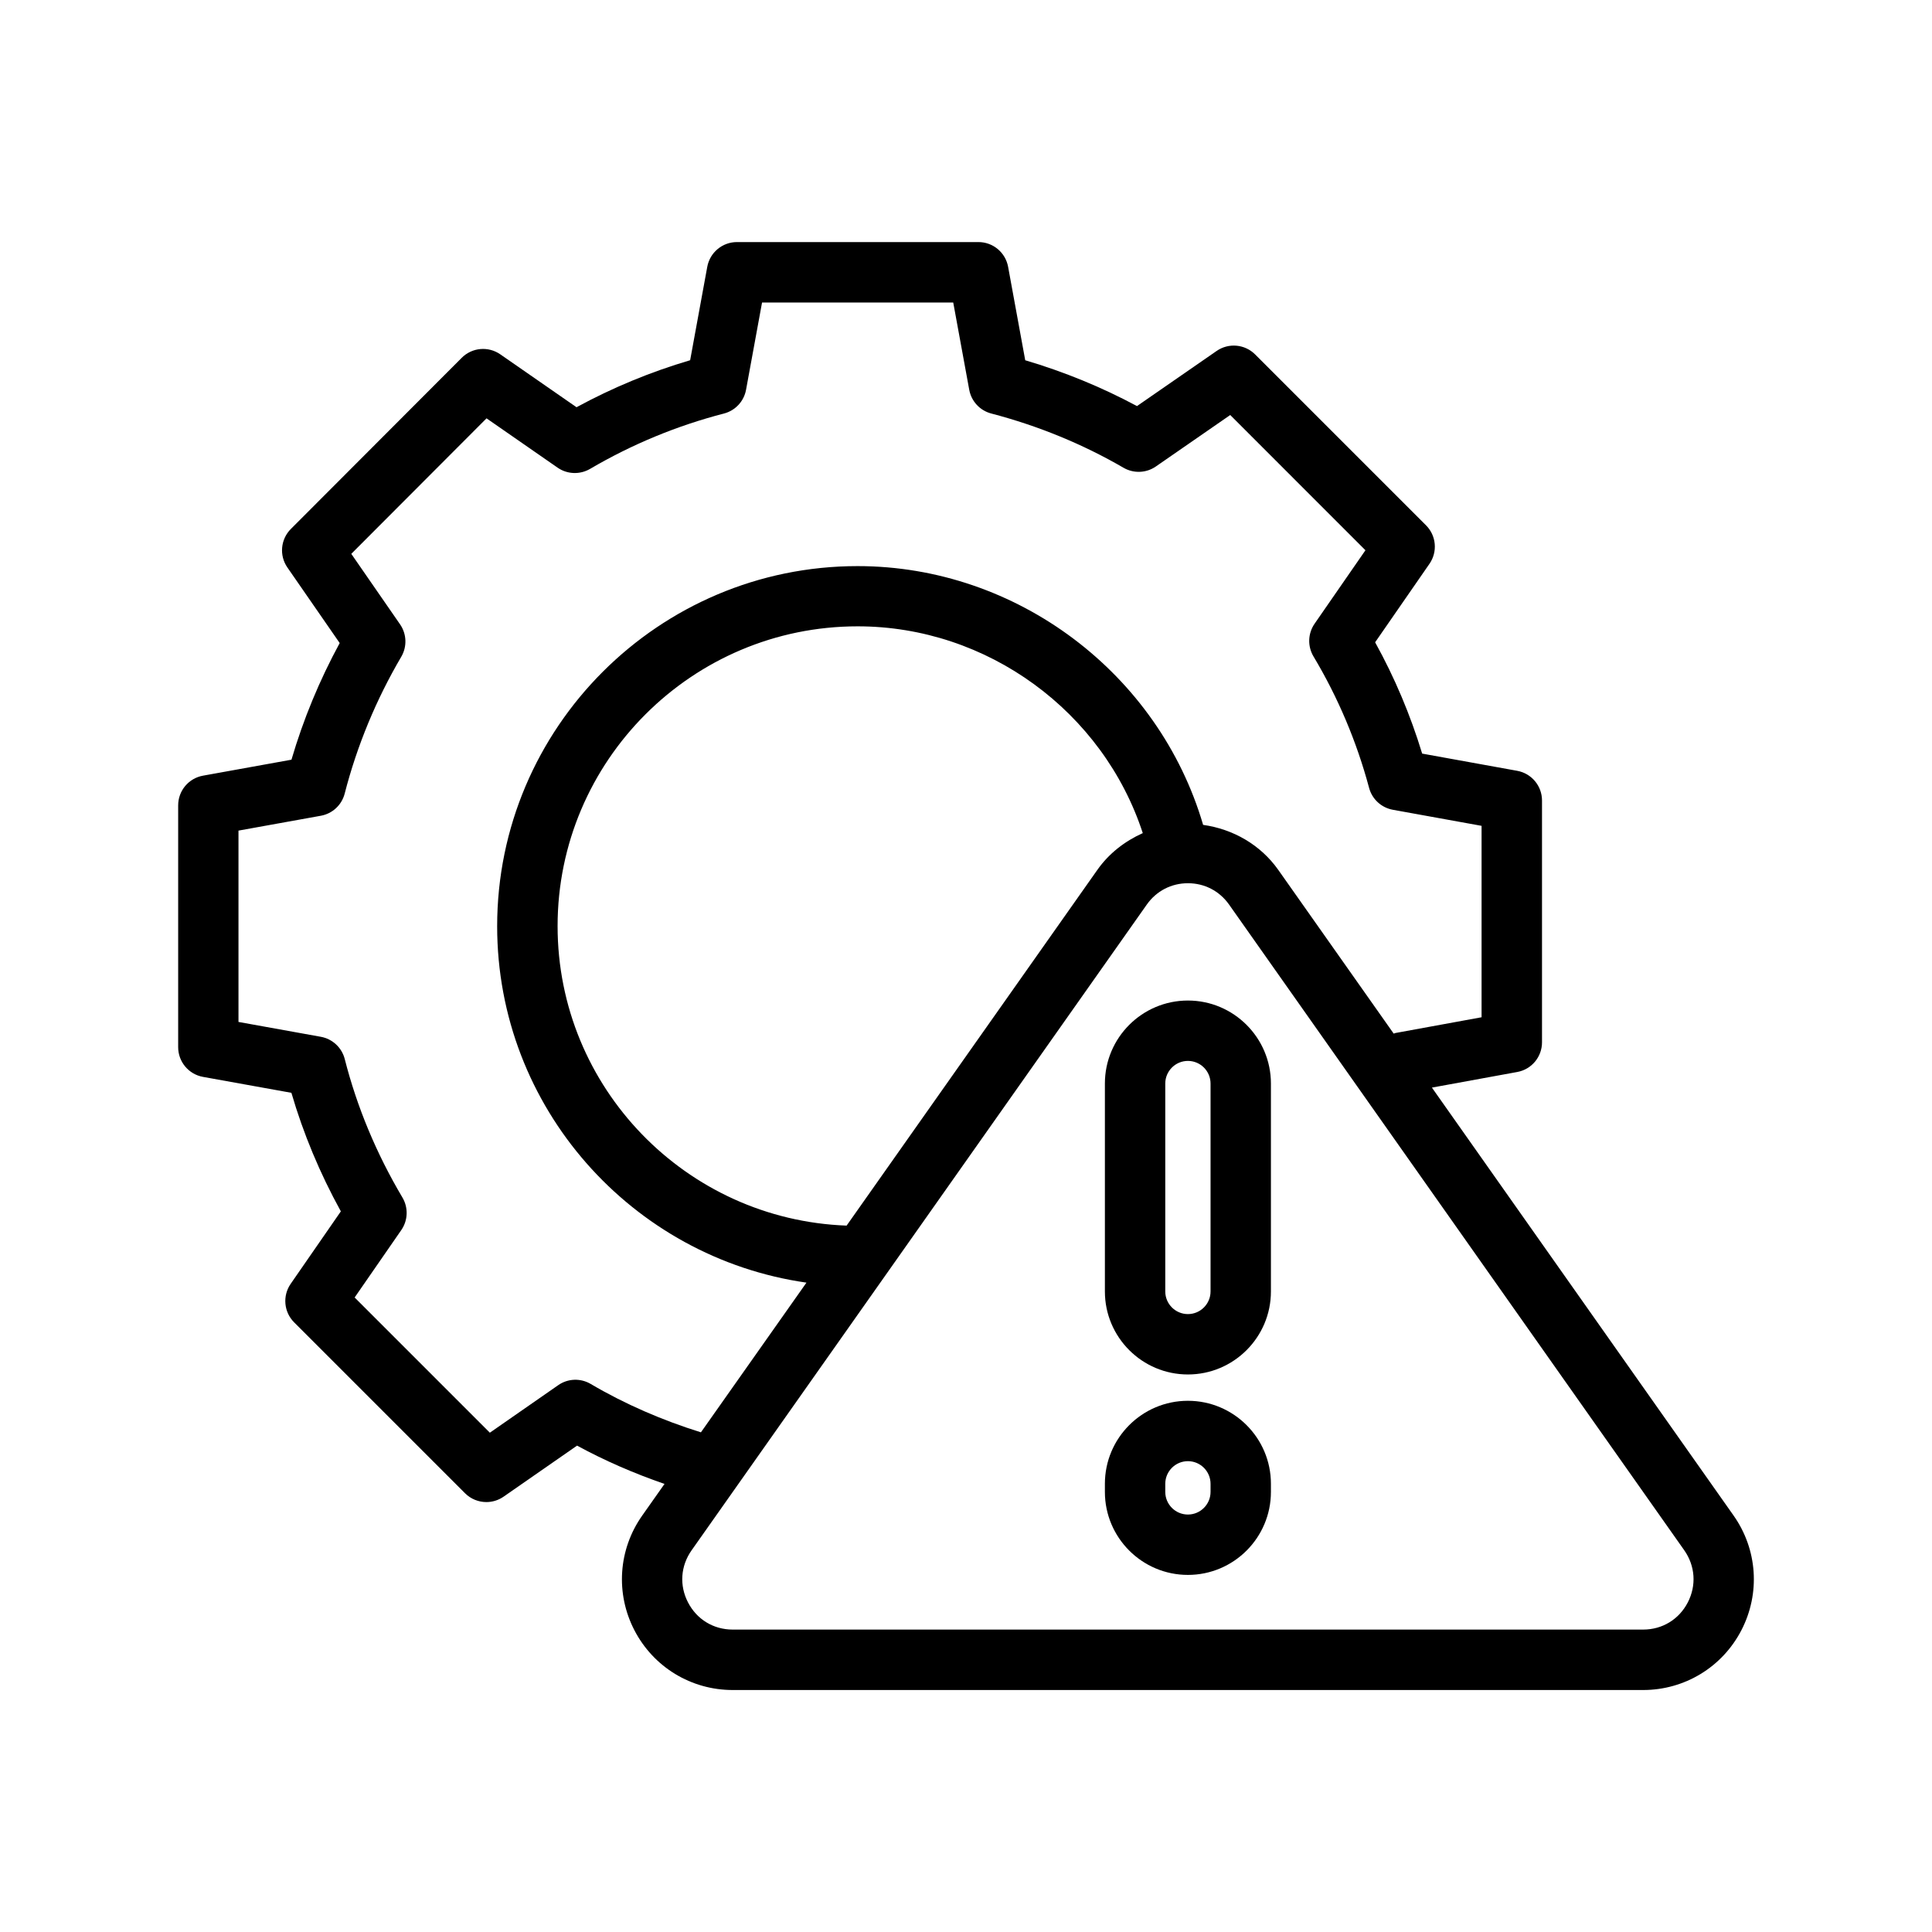 <svg xmlns="http://www.w3.org/2000/svg" enable-background="new 0 0 64 64" viewBox="0 0 64 64"><g><path d="M57.427,50.204l-9.993-14.176l2.827-0.517c0.475-0.086,0.82-0.5,0.82-0.983
		v-8.01c0-0.483-0.346-0.898-0.822-0.984l-3.148-0.57
		c-0.39-1.283-0.912-2.519-1.558-3.687l1.8-2.6
		c0.275-0.397,0.227-0.935-0.115-1.276l-5.66-5.66
		c-0.341-0.341-0.878-0.391-1.276-0.115l-2.638,1.826
		c-1.167-0.626-2.408-1.135-3.702-1.518l-0.567-3.095
		c-0.087-0.475-0.5-0.82-0.983-0.82h-8c-0.483,0-0.896,0.345-0.983,0.82
		l-0.567,3.094c-1.304,0.384-2.565,0.906-3.764,1.557l-2.525-1.752
		c-0.399-0.277-0.936-0.228-1.278,0.115l-5.66,5.67
		c-0.341,0.342-0.39,0.878-0.115,1.275l1.733,2.504
		c-0.669,1.23-1.205,2.525-1.598,3.864l-2.93,0.529
		c-0.477,0.085-0.823,0.5-0.823,0.984v8.01c0,0.483,0.346,0.898,0.822,0.984
		l2.929,0.528c0.394,1.35,0.943,2.666,1.638,3.927l-1.662,2.401
		c-0.275,0.397-0.227,0.935,0.115,1.276l5.66,5.66
		c0.193,0.193,0.449,0.293,0.708,0.293c0.198,0,0.397-0.059,0.57-0.179
		l2.434-1.691c0.924,0.503,1.895,0.923,2.897,1.269l-0.739,1.048
		c-0.792,1.123-0.891,2.579-0.258,3.8s1.88,1.979,3.255,1.979h30.159
		c1.375,0,2.622-0.758,3.255-1.979S58.219,51.327,57.427,50.204z M19.569,45.846
		c-0.336-0.199-0.757-0.185-1.078,0.04L16.227,47.46l-4.479-4.479l1.545-2.233
		c0.223-0.322,0.237-0.743,0.038-1.079c-0.864-1.457-1.507-3-1.911-4.587
		c-0.097-0.379-0.406-0.667-0.792-0.737l-2.728-0.492v-6.338l2.727-0.492
		c0.385-0.069,0.694-0.356,0.791-0.734c0.409-1.587,1.04-3.112,1.874-4.532
		c0.197-0.336,0.182-0.756-0.04-1.076l-1.615-2.334l4.48-4.489l2.353,1.633
		c0.319,0.222,0.739,0.238,1.076,0.042c1.391-0.816,2.883-1.433,4.435-1.834
		c0.377-0.098,0.663-0.405,0.733-0.788l0.53-2.89h6.333l0.53,2.89
		c0.07,0.382,0.354,0.689,0.73,0.787c1.554,0.407,3.028,1.012,4.381,1.797
		c0.334,0.194,0.752,0.179,1.071-0.042l2.464-1.705l4.479,4.48l-1.685,2.434
		c-0.223,0.323-0.237,0.746-0.036,1.083c0.81,1.354,1.43,2.819,1.842,4.355
		c0.1,0.374,0.407,0.656,0.788,0.725l2.938,0.532v6.341l-2.85,0.521
		c-0.022,0.004-0.04,0.015-0.061,0.021l-3.823-5.423
		c-0.587-0.832-1.496-1.352-2.49-1.492c-1.469-5.008-6.159-8.572-11.446-8.572
		c-6.584,0-11.94,5.352-11.94,11.93c0,6.007,4.464,10.979,10.246,11.806
		l-3.496,4.959C21.939,47.048,20.711,46.518,19.569,45.846z M37.856,27.598
		c-0.592,0.266-1.118,0.67-1.502,1.214l-8.309,11.788
		c-5.311-0.195-9.574-4.564-9.574-9.922c0-5.475,4.459-9.93,9.94-9.93
		C32.713,20.748,36.544,23.579,37.856,27.598z M55.91,53.083
		c-0.292,0.563-0.845,0.899-1.479,0.899H24.271c-0.634,0-1.188-0.336-1.479-0.899
		c-0.292-0.562-0.248-1.208,0.118-1.727l15.08-21.392
		c0.316-0.449,0.812-0.706,1.362-0.706s1.045,0.257,1.362,0.706l15.08,21.392
		C56.157,51.875,56.201,52.52,55.91,53.083z"/><path d="M39.351 33.144c-1.517 0-2.75 1.233-2.75 2.75v6.887c0 1.517 1.233 2.75 2.75 2.75s2.75-1.233 2.75-2.75v-6.887C42.101 34.378 40.867 33.144 39.351 33.144zM40.101 42.781c0 .413-.336.75-.75.75s-.75-.337-.75-.75v-6.887c0-.413.336-.75.75-.75s.75.337.75.75V42.781zM39.351 46.403c-1.517 0-2.75 1.233-2.75 2.75v.268c0 1.517 1.233 2.75 2.75 2.75s2.75-1.233 2.75-2.75v-.268C42.101 47.636 40.867 46.403 39.351 46.403zM40.101 49.421c0 .413-.336.75-.75.75s-.75-.337-.75-.75v-.268c0-.413.336-.75.75-.75s.75.337.75.75V49.421z"/></g></svg>